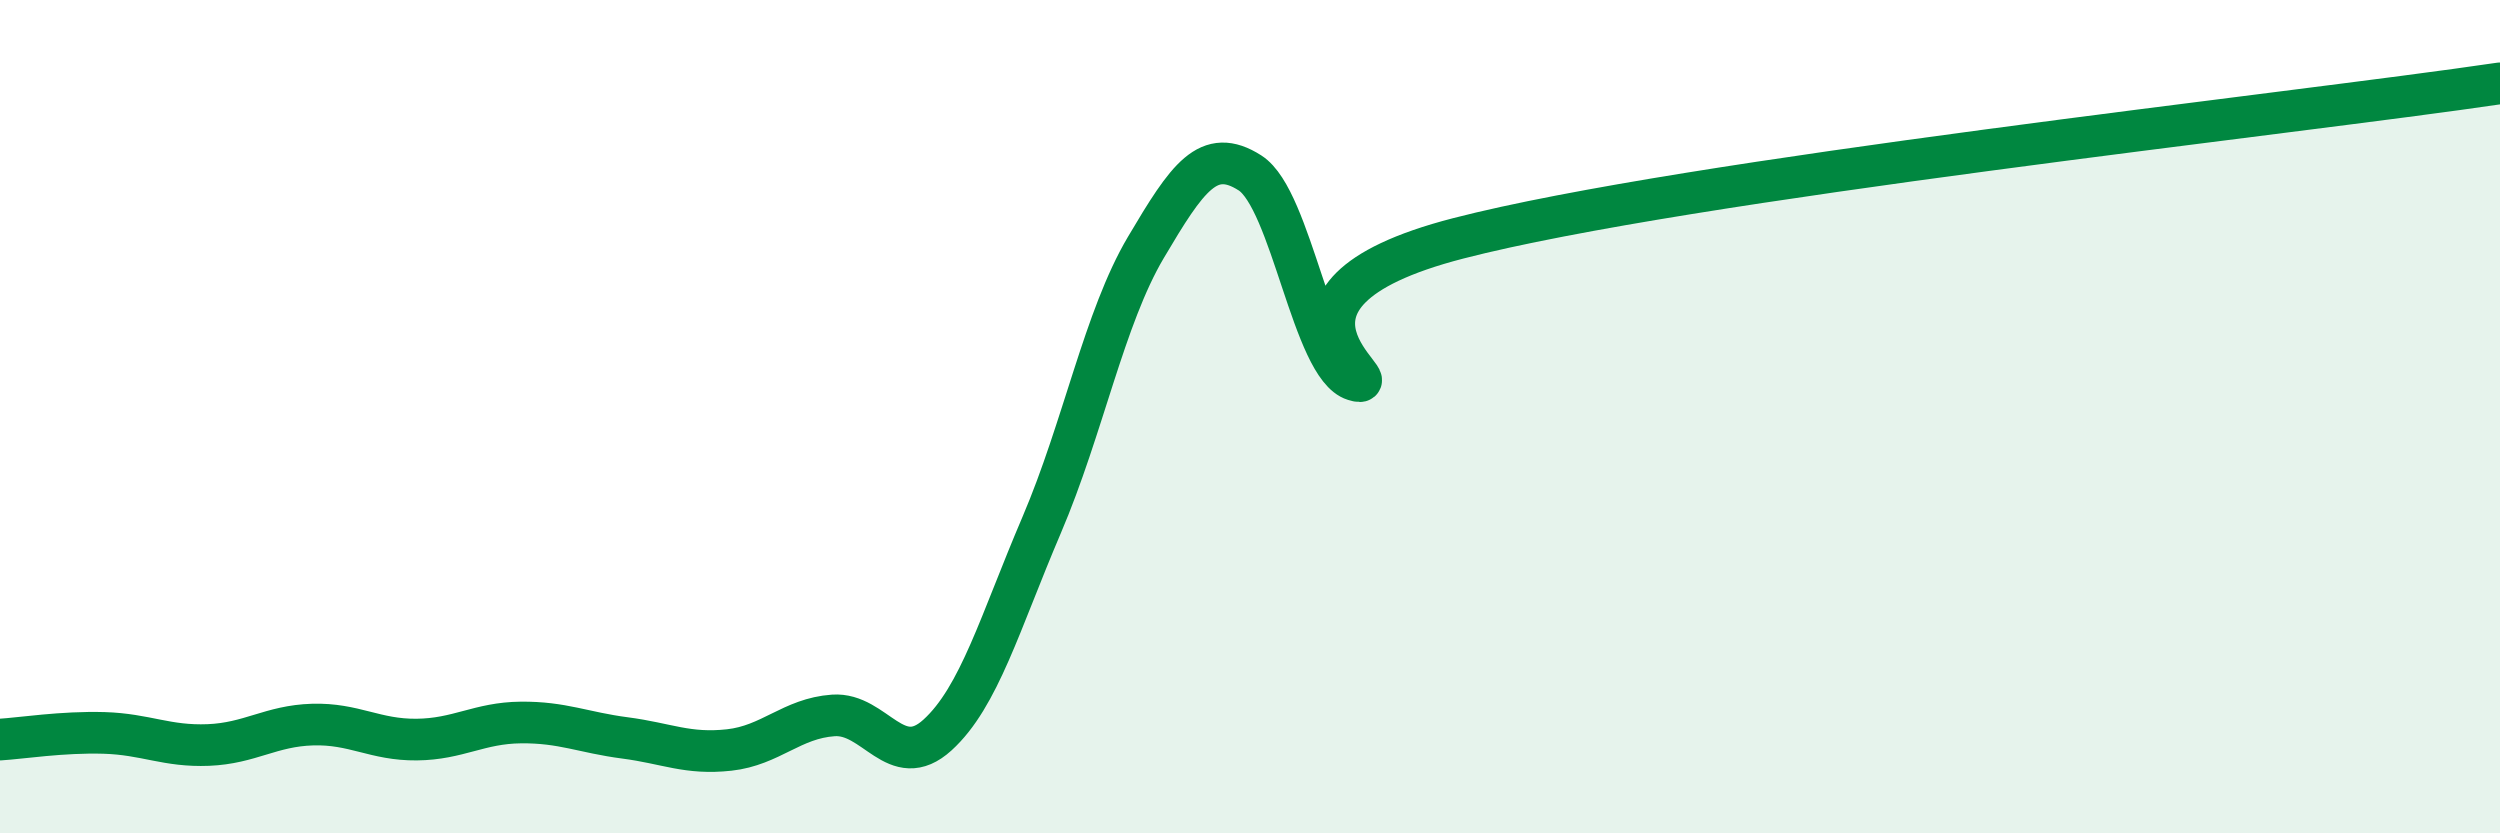 
    <svg width="60" height="20" viewBox="0 0 60 20" xmlns="http://www.w3.org/2000/svg">
      <path
        d="M 0,17.75 C 0.5,17.72 1.5,17.56 2.5,17.59 C 3.5,17.62 4,17.92 5,17.88 C 6,17.84 6.5,17.42 7.5,17.39 C 8.5,17.36 9,17.76 10,17.75 C 11,17.74 11.5,17.35 12.5,17.34 C 13.5,17.33 14,17.58 15,17.71 C 16,17.84 16.5,18.11 17.5,18 C 18.5,17.89 19,17.24 20,17.17 C 21,17.1 21.5,18.55 22.5,17.64 C 23.5,16.73 24,14.94 25,12.6 C 26,10.26 26.5,7.63 27.5,5.94 C 28.5,4.25 29,3.51 30,4.15 C 31,4.79 31.5,8.81 32.5,9.12 C 33.5,9.43 29.5,7.14 35,5.72 C 40.5,4.3 55,2.74 60,2L60 20L0 20Z"
        fill="#008740"
        opacity="0.1"
        stroke-linecap="round"
        stroke-linejoin="round"
      />
      <path
        d="M 0,17.75 C 0.5,17.72 1.5,17.56 2.5,17.59 C 3.5,17.62 4,17.92 5,17.88 C 6,17.84 6.5,17.42 7.5,17.39 C 8.5,17.36 9,17.76 10,17.75 C 11,17.74 11.5,17.35 12.5,17.34 C 13.5,17.33 14,17.58 15,17.71 C 16,17.84 16.5,18.11 17.5,18 C 18.5,17.89 19,17.24 20,17.17 C 21,17.1 21.5,18.55 22.5,17.64 C 23.5,16.73 24,14.94 25,12.6 C 26,10.26 26.5,7.63 27.5,5.94 C 28.5,4.25 29,3.51 30,4.15 C 31,4.79 31.5,8.81 32.5,9.12 C 33.5,9.43 29.5,7.14 35,5.72 C 40.5,4.3 55,2.74 60,2"
        stroke="#008740"
        stroke-width="1"
        fill="none"
        stroke-linecap="round"
        stroke-linejoin="round"
      />
    </svg>
  